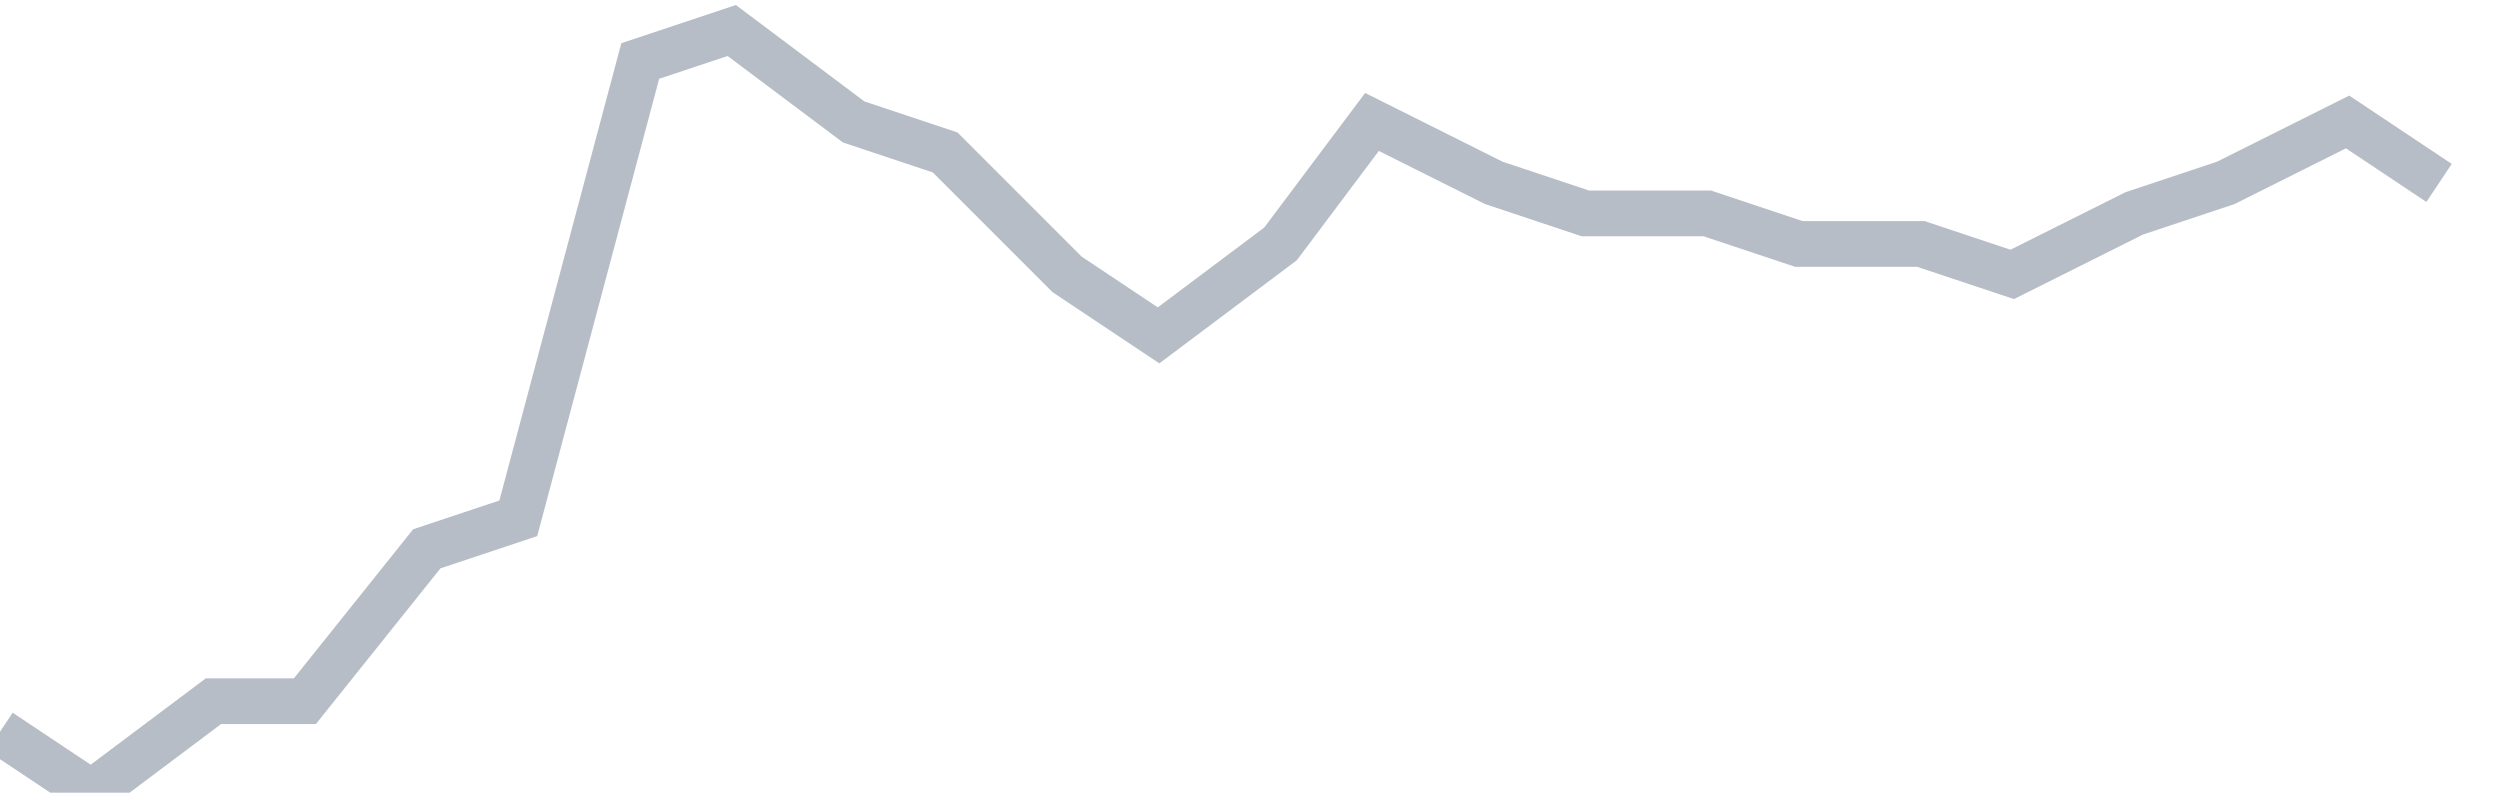 <svg width="82" height="26" fill="none" xmlns="http://www.w3.org/2000/svg"><path d="M0 24l3 2 4-3h3l4-5 3-1 4-15 3-1 4 3 3 1 4 4 3 2 4-3 3-4 4 2 3 1h4l3 1h4l3 1 4-2 3-1 4-2 3 2" stroke="#B7BDC6" stroke-width="1.5"/></svg>